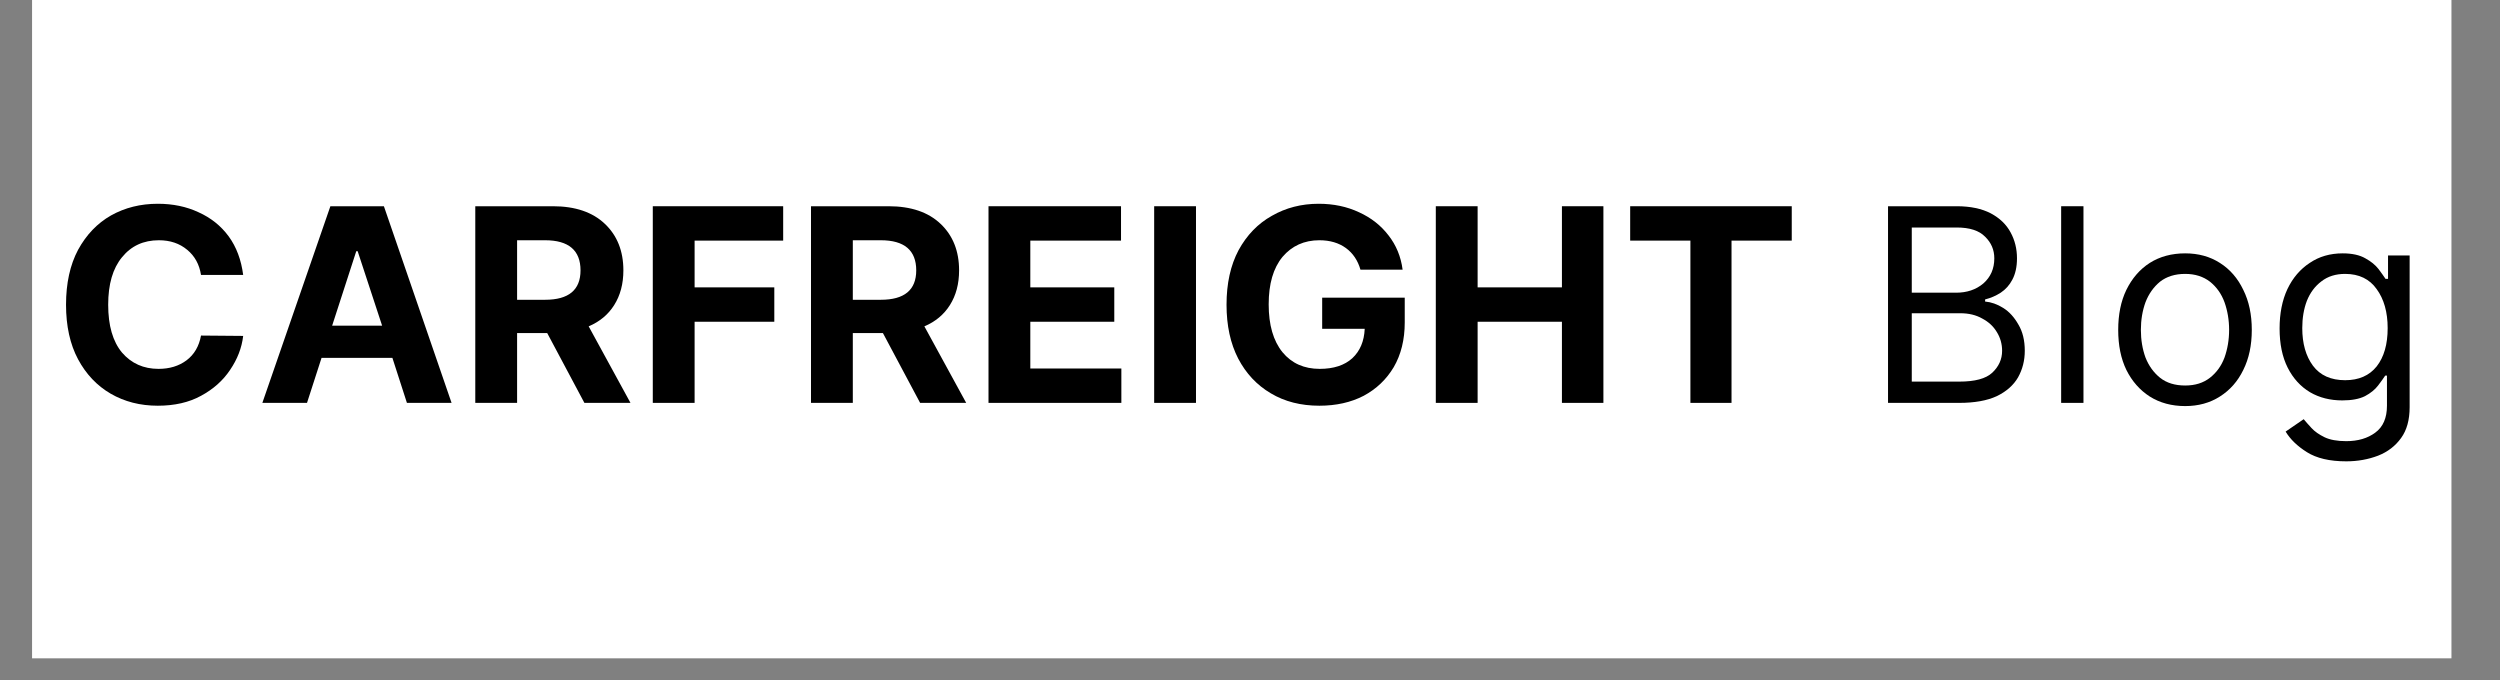 <?xml version="1.0" encoding="UTF-8"?>
<svg xmlns="http://www.w3.org/2000/svg" xmlns:xlink="http://www.w3.org/1999/xlink" width="147" zoomAndPan="magnify" viewBox="0 0 110.25 30" height="40" preserveAspectRatio="xMidYMid meet" version="1.2">
  <rect x="0" y="0" width="110.25" height="30" fill="#808080" stroke="none"/>
  <defs>
    <clipPath id="40235b86b5">
      <path d="M 1.414 0 L 108.109 0 L 108.109 29.031 L 1.414 29.031 Z M 1.414 0 "></path>
    </clipPath>
  </defs>
  <g id="cd48bd7eee">
    <g clip-rule="nonzero" clip-path="url(#40235b86b5)">
      <path style=" stroke:none;fill-rule:nonzero;fill:#ffffff;fill-opacity:1;" d="M 1.414 0 L 108.133 0 L 108.133 29.031 L 1.414 29.031 Z M 1.414 0 "></path>
    </g>
    <g style="fill:#000000;fill-opacity:1;">
      <g transform="translate(2.318, 17.767)">
        <path style="stroke:none" d="M 8.406 -5.641 L 6.547 -5.641 C 6.473 -6.109 6.27 -6.477 5.938 -6.75 C 5.602 -7.031 5.188 -7.172 4.688 -7.172 C 4.008 -7.172 3.469 -6.922 3.062 -6.422 C 2.656 -5.93 2.453 -5.234 2.453 -4.328 C 2.453 -3.41 2.656 -2.707 3.062 -2.219 C 3.477 -1.738 4.016 -1.5 4.672 -1.5 C 5.16 -1.5 5.57 -1.625 5.906 -1.875 C 6.25 -2.133 6.461 -2.5 6.547 -2.969 L 8.406 -2.953 C 8.344 -2.422 8.148 -1.922 7.828 -1.453 C 7.516 -0.984 7.086 -0.602 6.547 -0.312 C 6.016 -0.02 5.379 0.125 4.641 0.125 C 3.867 0.125 3.176 -0.051 2.562 -0.406 C 1.957 -0.758 1.477 -1.266 1.125 -1.922 C 0.77 -2.586 0.594 -3.391 0.594 -4.328 C 0.594 -5.273 0.77 -6.082 1.125 -6.75 C 1.488 -7.414 1.973 -7.922 2.578 -8.266 C 3.191 -8.609 3.879 -8.781 4.641 -8.781 C 5.305 -8.781 5.906 -8.656 6.438 -8.406 C 6.977 -8.164 7.422 -7.812 7.766 -7.344 C 8.109 -6.875 8.32 -6.305 8.406 -5.641 Z M 8.406 -5.641 "></path>
      </g>
    </g>
    <g style="fill:#000000;fill-opacity:1;">
      <g transform="translate(11.289, 17.767)">
        <path style="stroke:none" d="M 2.25 0 L 0.281 0 L 3.281 -8.672 L 5.641 -8.672 L 8.625 0 L 6.656 0 L 6.016 -1.984 L 2.891 -1.984 Z M 3.359 -3.406 L 5.562 -3.406 L 4.484 -6.688 L 4.422 -6.688 Z M 3.359 -3.406 "></path>
      </g>
    </g>
    <g style="fill:#000000;fill-opacity:1;">
      <g transform="translate(20.21, 17.767)">
        <path style="stroke:none" d="M 0.75 0 L 0.75 -8.672 L 4.172 -8.672 C 5.16 -8.672 5.926 -8.41 6.469 -7.891 C 7.008 -7.379 7.281 -6.695 7.281 -5.844 C 7.281 -5.25 7.145 -4.738 6.875 -4.312 C 6.613 -3.895 6.238 -3.582 5.75 -3.375 L 7.594 0 L 5.562 0 L 3.922 -3.078 L 2.594 -3.078 L 2.594 0 Z M 2.594 -4.547 L 3.828 -4.547 C 4.867 -4.547 5.391 -4.977 5.391 -5.844 C 5.391 -6.727 4.867 -7.172 3.828 -7.172 L 2.594 -7.172 Z M 2.594 -4.547 "></path>
      </g>
    </g>
    <g style="fill:#000000;fill-opacity:1;">
      <g transform="translate(28.038, 17.767)">
        <path style="stroke:none" d="M 0.75 0 L 0.75 -8.672 L 6.5 -8.672 L 6.5 -7.156 L 2.594 -7.156 L 2.594 -5.094 L 6.109 -5.094 L 6.109 -3.578 L 2.594 -3.578 L 2.594 0 Z M 0.75 0 "></path>
      </g>
    </g>
    <g style="fill:#000000;fill-opacity:1;">
      <g transform="translate(35.015, 17.767)">
        <path style="stroke:none" d="M 0.75 0 L 0.75 -8.672 L 4.172 -8.672 C 5.16 -8.672 5.926 -8.41 6.469 -7.891 C 7.008 -7.379 7.281 -6.695 7.281 -5.844 C 7.281 -5.25 7.145 -4.738 6.875 -4.312 C 6.613 -3.895 6.238 -3.582 5.75 -3.375 L 7.594 0 L 5.562 0 L 3.922 -3.078 L 2.594 -3.078 L 2.594 0 Z M 2.594 -4.547 L 3.828 -4.547 C 4.867 -4.547 5.391 -4.977 5.391 -5.844 C 5.391 -6.727 4.867 -7.172 3.828 -7.172 L 2.594 -7.172 Z M 2.594 -4.547 "></path>
      </g>
    </g>
    <g style="fill:#000000;fill-opacity:1;">
      <g transform="translate(42.843, 17.767)">
        <path style="stroke:none" d="M 0.75 0 L 0.75 -8.672 L 6.594 -8.672 L 6.594 -7.156 L 2.594 -7.156 L 2.594 -5.094 L 6.297 -5.094 L 6.297 -3.578 L 2.594 -3.578 L 2.594 -1.516 L 6.609 -1.516 L 6.609 0 Z M 0.75 0 "></path>
      </g>
    </g>
    <g style="fill:#000000;fill-opacity:1;">
      <g transform="translate(50.149, 17.767)">
        <path style="stroke:none" d="M 2.594 -8.672 L 2.594 0 L 0.75 0 L 0.75 -8.672 Z M 2.594 -8.672 "></path>
      </g>
    </g>
    <g style="fill:#000000;fill-opacity:1;">
      <g transform="translate(53.496, 17.767)">
        <path style="stroke:none" d="M 6.5 -5.875 C 6.383 -6.281 6.172 -6.598 5.859 -6.828 C 5.547 -7.055 5.156 -7.172 4.688 -7.172 C 4.02 -7.172 3.477 -6.926 3.062 -6.438 C 2.656 -5.945 2.453 -5.25 2.453 -4.344 C 2.453 -3.438 2.656 -2.734 3.062 -2.234 C 3.469 -1.742 4.016 -1.5 4.703 -1.5 C 5.316 -1.5 5.797 -1.656 6.141 -1.969 C 6.484 -2.289 6.664 -2.723 6.688 -3.266 L 4.812 -3.266 L 4.812 -4.641 L 8.453 -4.641 L 8.453 -3.547 C 8.453 -2.785 8.289 -2.129 7.969 -1.578 C 7.645 -1.035 7.203 -0.613 6.641 -0.312 C 6.078 -0.02 5.426 0.125 4.688 0.125 C 3.875 0.125 3.16 -0.055 2.547 -0.422 C 1.93 -0.785 1.453 -1.297 1.109 -1.953 C 0.766 -2.617 0.594 -3.41 0.594 -4.328 C 0.594 -5.266 0.77 -6.066 1.125 -6.734 C 1.488 -7.398 1.977 -7.906 2.594 -8.25 C 3.207 -8.602 3.895 -8.781 4.656 -8.781 C 5.312 -8.781 5.906 -8.656 6.438 -8.406 C 6.969 -8.164 7.398 -7.828 7.734 -7.391 C 8.078 -6.953 8.285 -6.445 8.359 -5.875 Z M 6.5 -5.875 "></path>
      </g>
    </g>
    <g style="fill:#000000;fill-opacity:1;">
      <g transform="translate(62.569, 17.767)">
        <path style="stroke:none" d="M 0.75 0 L 0.75 -8.672 L 2.594 -8.672 L 2.594 -5.094 L 6.312 -5.094 L 6.312 -8.672 L 8.141 -8.672 L 8.141 0 L 6.312 0 L 6.312 -3.578 L 2.594 -3.578 L 2.594 0 Z M 0.75 0 "></path>
      </g>
    </g>
    <g style="fill:#000000;fill-opacity:1;">
      <g transform="translate(71.469, 17.767)">
        <path style="stroke:none" d="M 0.422 -7.156 L 0.422 -8.672 L 7.547 -8.672 L 7.547 -7.156 L 4.891 -7.156 L 4.891 0 L 3.078 0 L 3.078 -7.156 Z M 0.422 -7.156 "></path>
      </g>
    </g>
    <g style="fill:#000000;fill-opacity:1;">
      <g transform="translate(79.441, 17.767)">
        <path style="stroke:none" d=""></path>
      </g>
    </g>
    <g style="fill:#000000;fill-opacity:1;">
      <g transform="translate(82.215, 17.767)">
        <path style="stroke:none" d="M 1.047 0 L 1.047 -8.672 L 4.078 -8.672 C 4.68 -8.672 5.18 -8.566 5.578 -8.359 C 5.973 -8.148 6.266 -7.867 6.453 -7.516 C 6.641 -7.172 6.734 -6.789 6.734 -6.375 C 6.734 -6 6.664 -5.688 6.531 -5.438 C 6.406 -5.195 6.234 -5.004 6.016 -4.859 C 5.805 -4.723 5.578 -4.625 5.328 -4.562 L 5.328 -4.469 C 5.598 -4.445 5.863 -4.352 6.125 -4.188 C 6.395 -4.02 6.617 -3.773 6.797 -3.453 C 6.984 -3.141 7.078 -2.754 7.078 -2.297 C 7.078 -1.867 6.977 -1.477 6.781 -1.125 C 6.582 -0.781 6.27 -0.504 5.844 -0.297 C 5.414 -0.098 4.863 0 4.188 0 Z M 2.094 -0.938 L 4.188 -0.938 C 4.875 -0.938 5.359 -1.066 5.641 -1.328 C 5.93 -1.598 6.078 -1.922 6.078 -2.297 C 6.078 -2.598 6 -2.875 5.844 -3.125 C 5.695 -3.375 5.484 -3.57 5.203 -3.719 C 4.93 -3.875 4.609 -3.953 4.234 -3.953 L 2.094 -3.953 Z M 2.094 -4.859 L 4.047 -4.859 C 4.523 -4.859 4.926 -4.992 5.25 -5.266 C 5.57 -5.547 5.734 -5.914 5.734 -6.375 C 5.734 -6.75 5.598 -7.066 5.328 -7.328 C 5.066 -7.598 4.648 -7.734 4.078 -7.734 L 2.094 -7.734 Z M 2.094 -4.859 "></path>
      </g>
    </g>
    <g style="fill:#000000;fill-opacity:1;">
      <g transform="translate(89.975, 17.767)">
        <path style="stroke:none" d="M 1.906 -8.672 L 1.906 0 L 0.922 0 L 0.922 -8.672 Z M 1.906 -8.672 "></path>
      </g>
    </g>
    <g style="fill:#000000;fill-opacity:1;">
      <g transform="translate(92.804, 17.767)">
        <path style="stroke:none" d="M 3.562 0.141 C 2.969 0.141 2.445 0 2 -0.281 C 1.562 -0.562 1.219 -0.953 0.969 -1.453 C 0.727 -1.953 0.609 -2.539 0.609 -3.219 C 0.609 -3.895 0.727 -4.484 0.969 -4.984 C 1.219 -5.492 1.562 -5.891 2 -6.172 C 2.445 -6.453 2.969 -6.594 3.562 -6.594 C 4.145 -6.594 4.656 -6.453 5.094 -6.172 C 5.539 -5.891 5.883 -5.492 6.125 -4.984 C 6.375 -4.484 6.5 -3.895 6.5 -3.219 C 6.5 -2.539 6.375 -1.953 6.125 -1.453 C 5.883 -0.953 5.539 -0.562 5.094 -0.281 C 4.656 0 4.145 0.141 3.562 0.141 Z M 3.562 -0.766 C 4 -0.766 4.363 -0.879 4.656 -1.109 C 4.945 -1.336 5.16 -1.633 5.297 -2 C 5.43 -2.375 5.5 -2.781 5.5 -3.219 C 5.5 -3.656 5.43 -4.062 5.297 -4.438 C 5.16 -4.812 4.945 -5.113 4.656 -5.344 C 4.363 -5.57 4 -5.688 3.562 -5.688 C 3.113 -5.688 2.742 -5.57 2.453 -5.344 C 2.172 -5.113 1.957 -4.812 1.812 -4.438 C 1.676 -4.062 1.609 -3.656 1.609 -3.219 C 1.609 -2.781 1.676 -2.375 1.812 -2 C 1.957 -1.633 2.172 -1.336 2.453 -1.109 C 2.742 -0.879 3.113 -0.766 3.562 -0.766 Z M 3.562 -0.766 "></path>
      </g>
    </g>
    <g style="fill:#000000;fill-opacity:1;">
      <g transform="translate(99.921, 17.767)">
        <path style="stroke:none" d="M 3.547 2.578 C 2.816 2.578 2.238 2.441 1.812 2.172 C 1.395 1.91 1.082 1.609 0.875 1.266 L 1.672 0.719 C 1.766 0.832 1.879 0.961 2.016 1.109 C 2.16 1.266 2.352 1.398 2.594 1.516 C 2.832 1.629 3.148 1.688 3.547 1.688 C 4.066 1.688 4.492 1.562 4.828 1.312 C 5.172 1.062 5.344 0.664 5.344 0.125 L 5.344 -1.203 L 5.266 -1.203 C 5.191 -1.086 5.086 -0.941 4.953 -0.766 C 4.816 -0.586 4.625 -0.43 4.375 -0.297 C 4.125 -0.172 3.789 -0.109 3.375 -0.109 C 2.844 -0.109 2.367 -0.227 1.953 -0.469 C 1.535 -0.719 1.207 -1.078 0.969 -1.547 C 0.727 -2.023 0.609 -2.602 0.609 -3.281 C 0.609 -3.945 0.723 -4.523 0.953 -5.016 C 1.191 -5.516 1.52 -5.898 1.938 -6.172 C 2.352 -6.453 2.836 -6.594 3.391 -6.594 C 3.805 -6.594 4.141 -6.52 4.391 -6.375 C 4.641 -6.238 4.832 -6.082 4.969 -5.906 C 5.102 -5.727 5.207 -5.582 5.281 -5.469 L 5.391 -5.469 L 5.391 -6.5 L 6.344 -6.5 L 6.344 0.188 C 6.344 0.75 6.219 1.203 5.969 1.547 C 5.719 1.898 5.379 2.16 4.953 2.328 C 4.523 2.492 4.055 2.578 3.547 2.578 Z M 3.5 -1 C 4.102 -1 4.566 -1.203 4.891 -1.609 C 5.211 -2.016 5.375 -2.578 5.375 -3.297 C 5.375 -4.004 5.211 -4.578 4.891 -5.016 C 4.578 -5.461 4.113 -5.688 3.5 -5.688 C 3.082 -5.688 2.734 -5.578 2.453 -5.359 C 2.172 -5.148 1.957 -4.863 1.812 -4.5 C 1.676 -4.145 1.609 -3.742 1.609 -3.297 C 1.609 -2.617 1.766 -2.066 2.078 -1.641 C 2.398 -1.211 2.875 -1 3.5 -1 Z M 3.5 -1 "></path>
      </g>
    </g>
  </g>
</svg>
